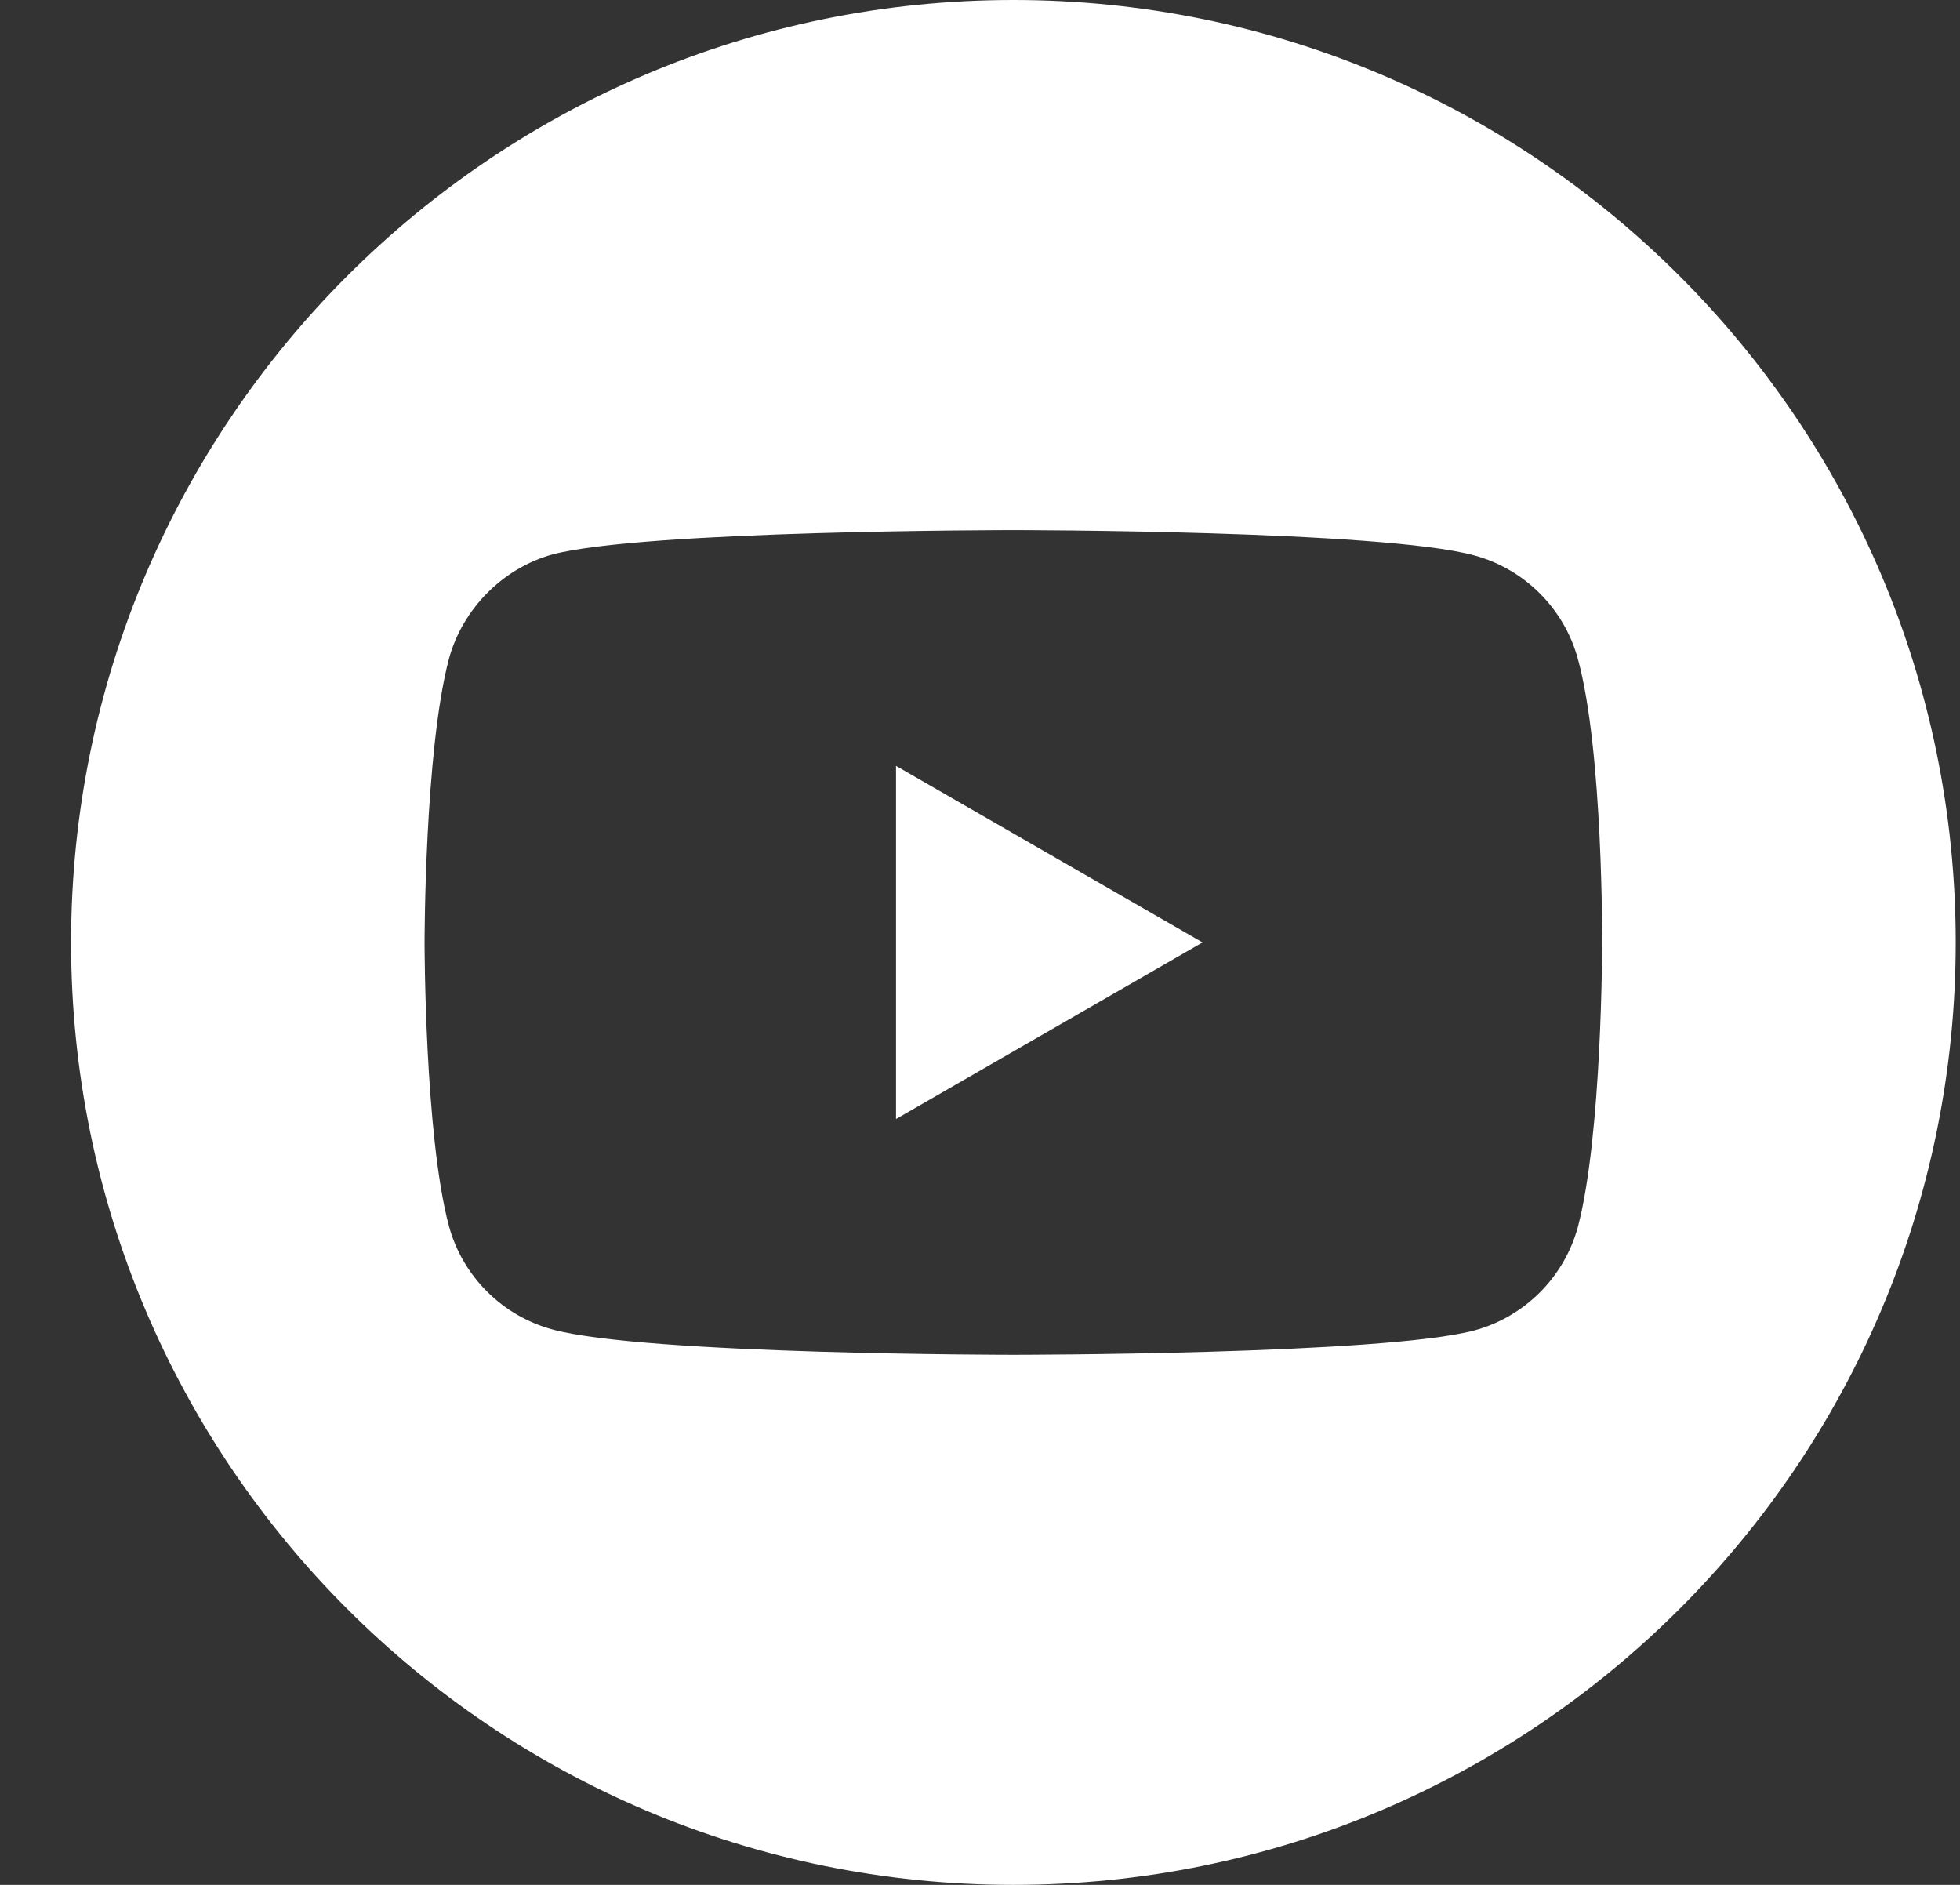 <?xml version="1.0" encoding="UTF-8"?> <svg xmlns="http://www.w3.org/2000/svg" width="26" height="25" viewBox="0 0 26 25" fill="none"><rect x="0" y="0" width="26" height="25" fill="#333333" stroke="none"/> <g clip-path="url(#clip0)"> <path d="M11.886 14.842L15.952 12.5L11.886 10.158V14.842Z" fill="white"></path> <path d="M13.443 0C6.54 0 0.943 5.598 0.943 12.5C0.943 19.402 6.54 25 13.443 25C20.345 25 25.943 19.402 25.943 12.5C25.943 5.598 20.345 0 13.443 0ZM21.253 12.513C21.253 12.513 21.253 15.048 20.932 16.27C20.752 16.939 20.224 17.467 19.555 17.647C18.333 17.969 13.443 17.969 13.443 17.969C13.443 17.969 8.566 17.969 7.331 17.634C6.662 17.454 6.134 16.926 5.954 16.257C5.632 15.048 5.632 12.5 5.632 12.5C5.632 12.5 5.632 9.965 5.954 8.743C6.134 8.074 6.674 7.533 7.331 7.353C8.553 7.031 13.443 7.031 13.443 7.031C13.443 7.031 18.333 7.031 19.555 7.366C20.224 7.546 20.752 8.074 20.932 8.743C21.267 9.965 21.253 12.513 21.253 12.513V12.513Z" fill="white"></path> </g> <defs> <clipPath id="clip0"> <rect width="25" height="25" fill="white" transform="translate(0.943)"></rect> </clipPath> </defs> </svg> 